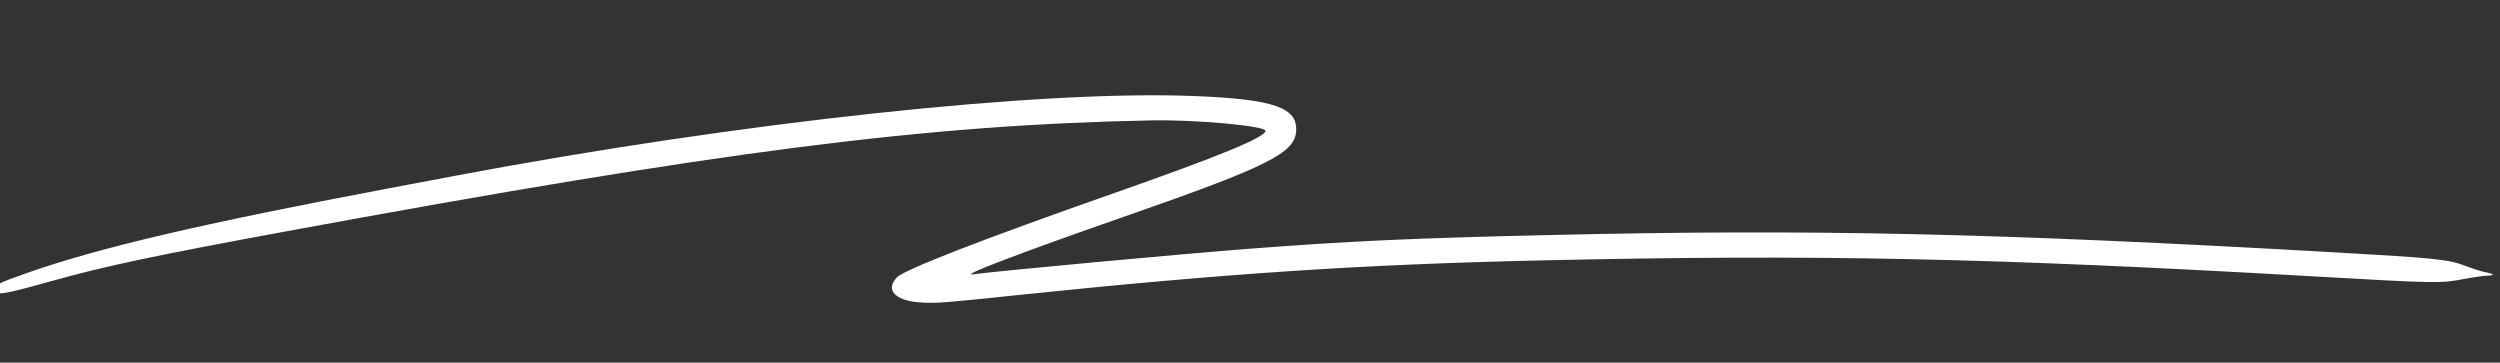 <?xml version="1.0" encoding="UTF-8"?> <svg xmlns="http://www.w3.org/2000/svg" width="131" height="19" viewBox="0 0 131 19" fill="none"><rect x="0" y="0" width="131" height="19" fill="#333333" stroke="none"/><g clip-path="url(#clip0_385_4227)"><path fill-rule="evenodd" clip-rule="evenodd" d="M62.633 5.034C54.533 4.701 38.791 6.395 23.884 9.205C22.682 9.432 21.099 9.731 20.365 9.87C10.474 11.739 5.135 12.99 1.361 14.324C-0.112 14.845 -0.241 14.912 -0.223 15.153C-0.196 15.504 0.04 15.469 2.756 14.713C5.567 13.93 8.073 13.399 14.929 12.135C37.843 7.908 48.497 6.541 60.341 6.308C62.662 6.262 66.336 6.6 66.315 6.858C66.287 7.202 63.886 8.188 58.354 10.128C51.547 12.515 47.391 14.127 47.002 14.531C46.337 15.223 46.959 15.811 48.405 15.857C49.231 15.884 49.421 15.869 53.252 15.47C64.25 14.326 71.257 13.861 80.721 13.646C95.132 13.32 104.282 13.51 121.434 14.493C127.597 14.846 127.917 14.851 129.078 14.625C129.526 14.538 130.058 14.46 130.261 14.452C130.738 14.435 130.738 14.363 130.261 14.271C130.054 14.231 129.582 14.082 129.212 13.94C128.301 13.59 127.683 13.526 122.34 13.223C104.427 12.207 94.976 11.998 81.23 12.315C74.001 12.481 70.774 12.629 65.487 13.033C61.872 13.31 52.319 14.194 50.977 14.376C50.244 14.475 53.489 13.241 59.175 11.259C66.367 8.751 67.817 8.029 67.915 6.908C68.025 5.643 66.79 5.205 62.633 5.034Z" fill="white"></path></g><defs><clipPath id="clip0_385_4227"><rect width="131" height="19" fill="white"></rect></clipPath></defs></svg> 